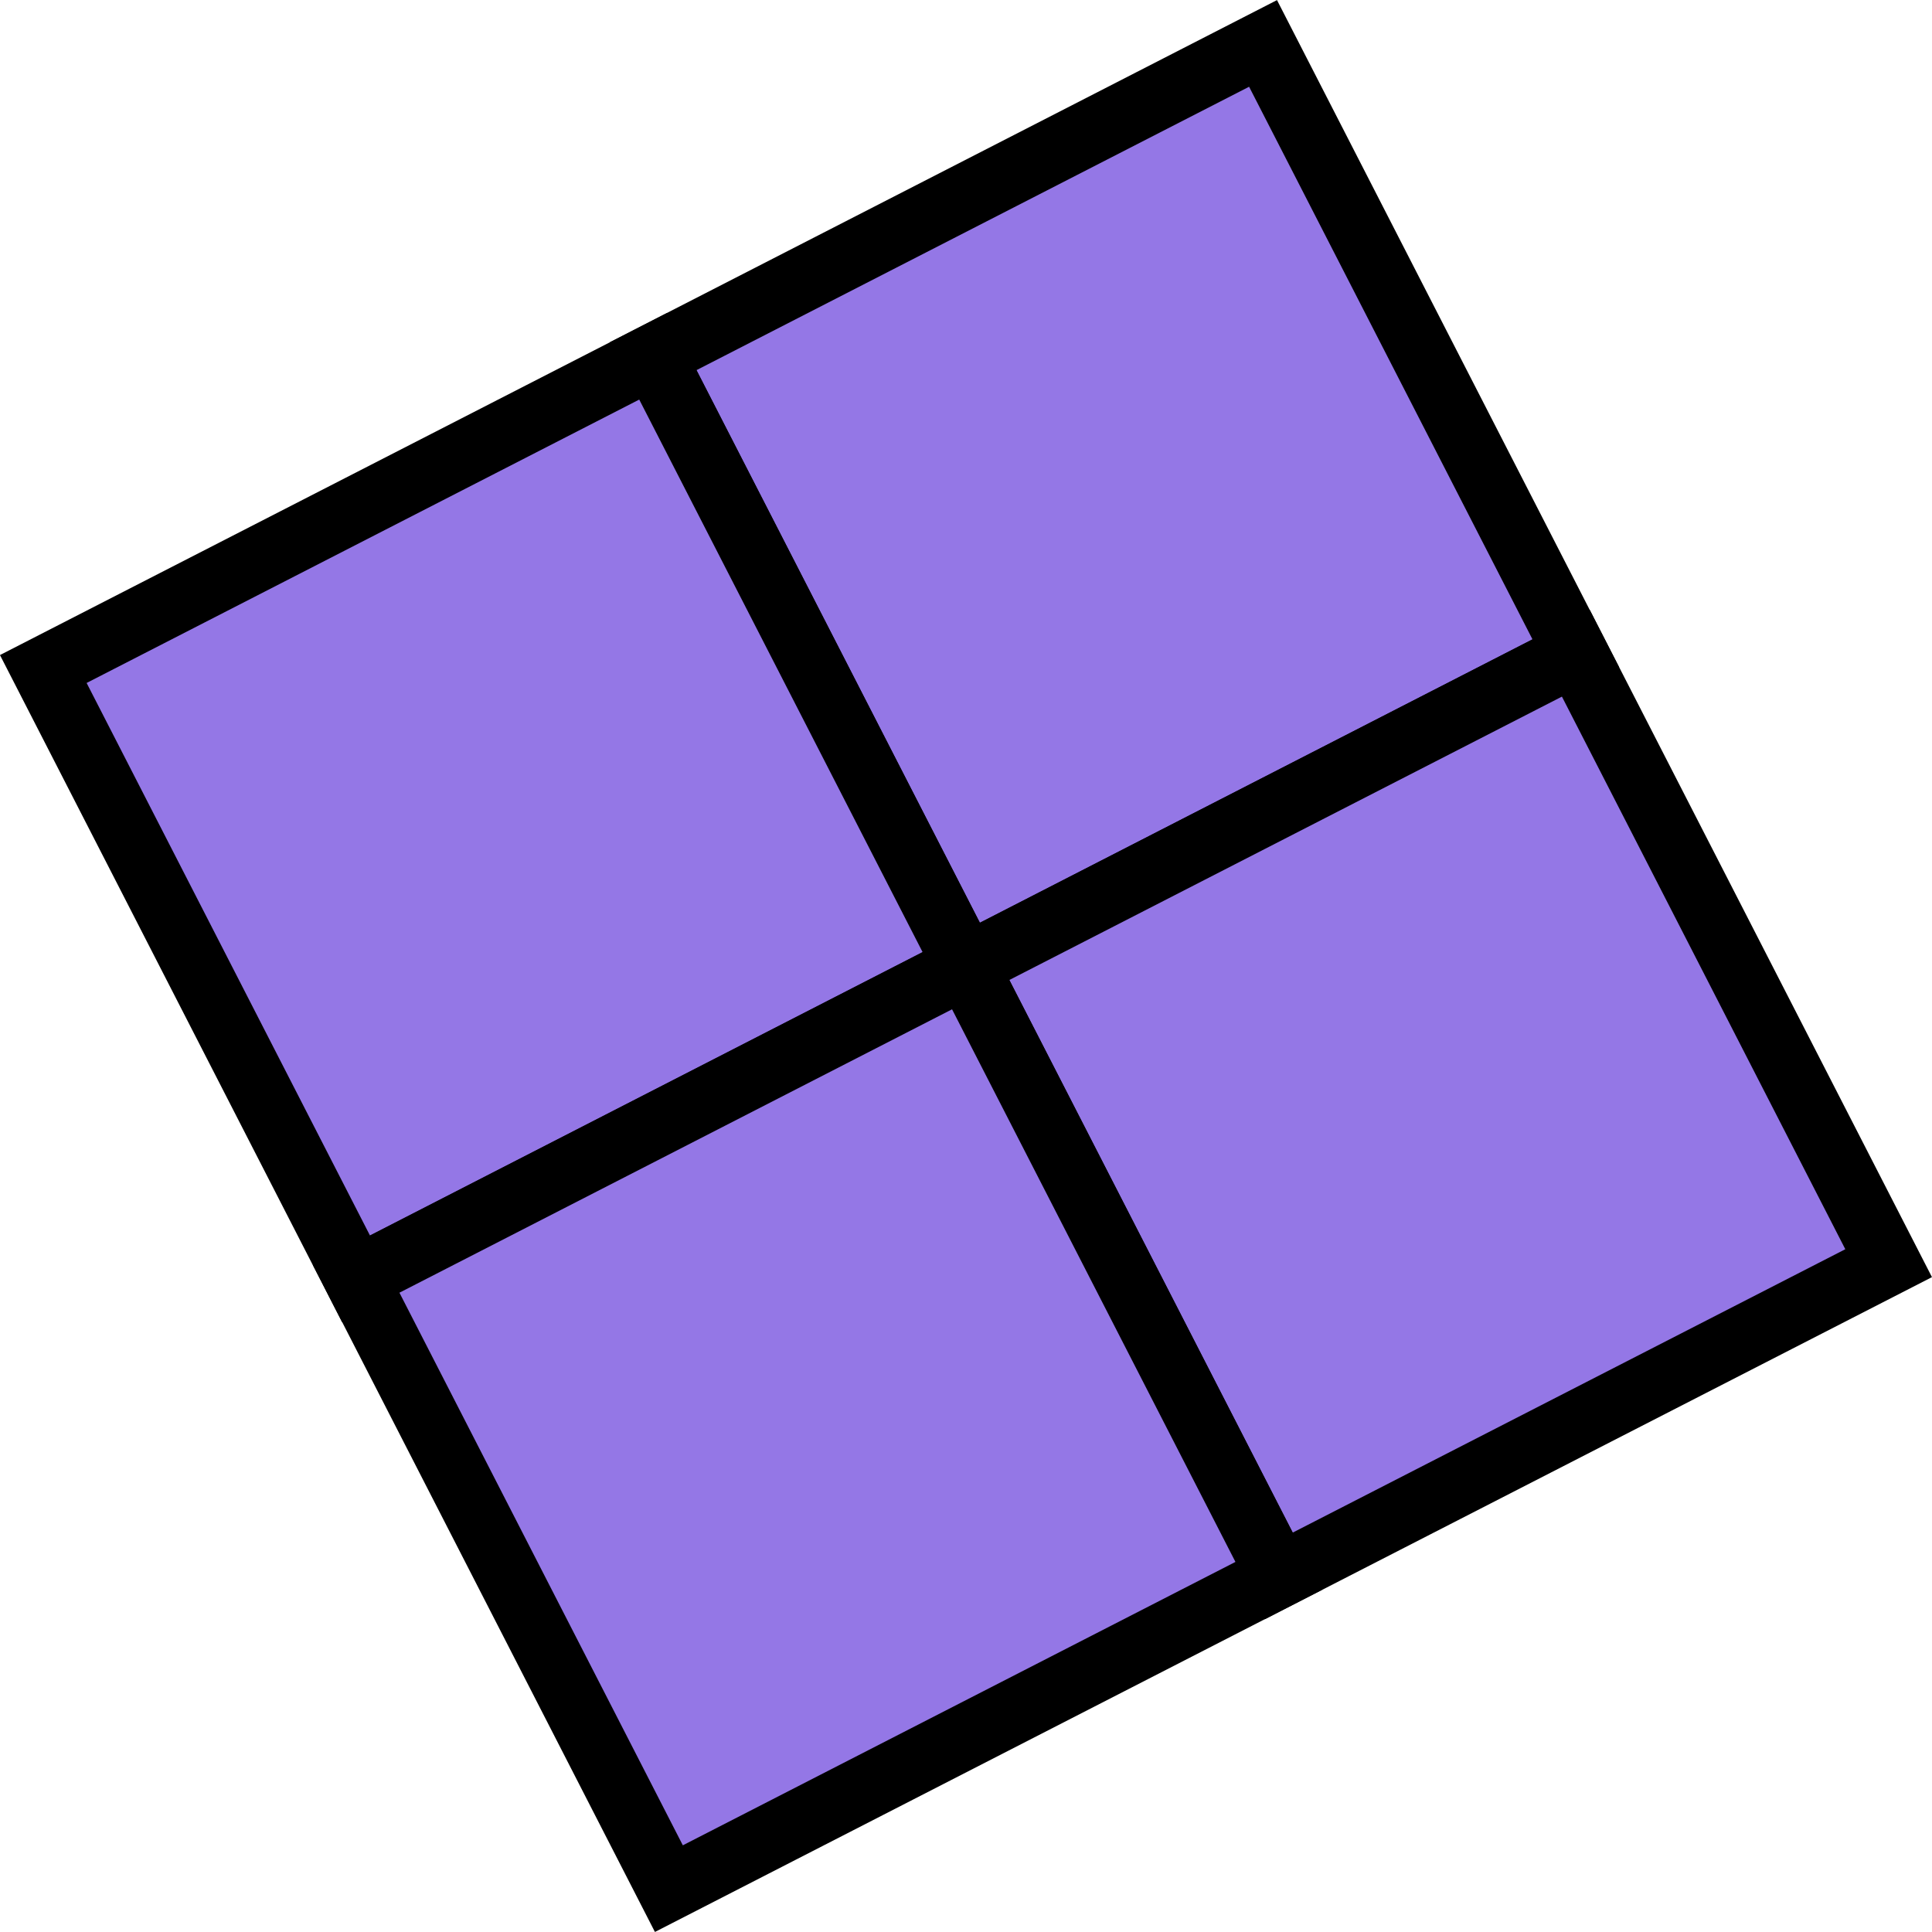 <?xml version="1.0" encoding="UTF-8"?> <svg xmlns="http://www.w3.org/2000/svg" viewBox="0 0 150.07 150.07"><defs><style>.cls-1{fill:#9477e6;stroke:#000;stroke-miterlimit:10;stroke-width:5px;}</style></defs><g id="Layer_2" data-name="Layer 2"><g id="Layer_1-2" data-name="Layer 1"><rect class="cls-1" x="59.95" y="12.58" width="53.24" height="53.24" transform="translate(-8.35 43.83) rotate(-27.15)"></rect><rect class="cls-1" x="84.25" y="59.95" width="53.24" height="53.24" transform="translate(-27.29 60.14) rotate(-27.15)"></rect><rect class="cls-1" x="12.58" y="36.88" width="53.24" height="53.24" transform="translate(-24.66 24.89) rotate(-27.15)"></rect><rect class="cls-1" x="36.88" y="84.25" width="53.24" height="53.24" transform="translate(-43.6 41.19) rotate(-27.15)"></rect></g></g></svg> 